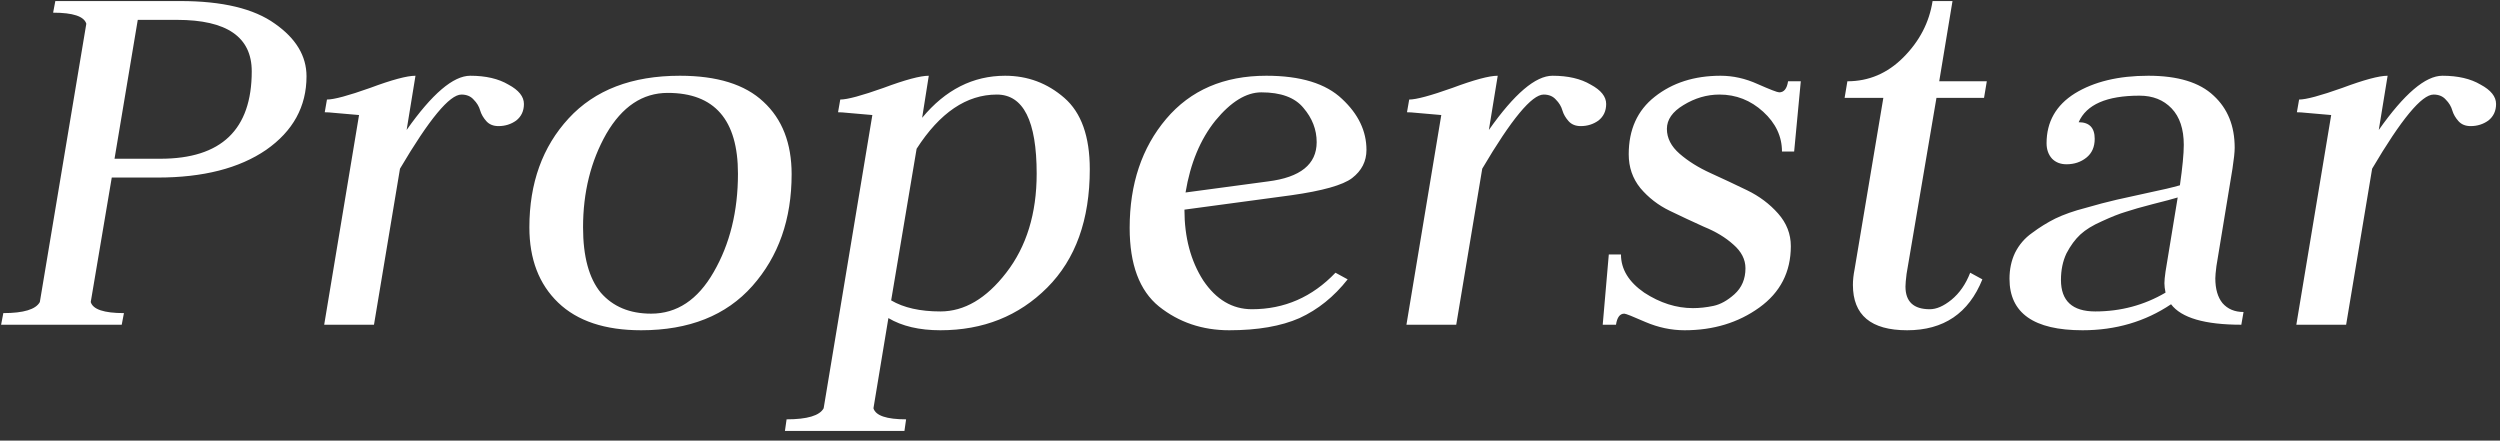 <svg width="244" height="43" viewBox="0 0 244 43" fill="none" xmlns="http://www.w3.org/2000/svg">
<rect x="0" y="0" width="244" height="43" fill="#333333" stroke="none"/>
<path d="M0.108 31.693L0.324 30.559C2.304 30.559 3.492 30.199 3.888 29.479L8.424 2.317C8.208 1.597 7.128 1.237 5.184 1.237L5.4 0.103H17.604C21.708 0.103 24.786 0.841 26.838 2.317C28.89 3.757 29.916 5.467 29.916 7.447C29.916 10.399 28.602 12.793 25.974 14.629C23.346 16.429 19.818 17.329 15.39 17.329H10.908L8.856 29.479C9.072 30.199 10.152 30.559 12.096 30.559L11.88 31.693H0.108ZM13.446 1.939L11.178 15.493H15.66C21.6 15.493 24.57 12.649 24.57 6.961C24.57 3.613 22.14 1.939 17.28 1.939H13.446ZM48.651 12.307C48.147 12.307 47.751 12.145 47.463 11.821C47.175 11.497 46.977 11.155 46.869 10.795C46.761 10.399 46.545 10.039 46.221 9.715C45.933 9.391 45.537 9.229 45.033 9.229C43.881 9.229 41.883 11.641 39.039 16.465L36.501 31.693H31.641L35.043 11.227C34.719 11.191 34.305 11.155 33.801 11.119C33.297 11.083 32.883 11.047 32.559 11.011C32.235 10.975 31.947 10.957 31.695 10.957L31.911 9.715C32.595 9.715 33.999 9.337 36.123 8.581C38.247 7.789 39.723 7.393 40.551 7.393L39.687 12.685C42.171 9.157 44.241 7.393 45.897 7.393C47.409 7.393 48.651 7.681 49.623 8.257C50.631 8.797 51.135 9.427 51.135 10.147C51.135 10.831 50.883 11.371 50.379 11.767C49.875 12.127 49.299 12.307 48.651 12.307ZM56.906 22.189C56.906 25.033 57.481 27.157 58.633 28.561C59.822 29.929 61.459 30.613 63.547 30.613C66.067 30.613 68.102 29.263 69.65 26.563C71.234 23.827 72.025 20.623 72.025 16.951C72.025 11.695 69.74 9.067 65.168 9.067C62.719 9.067 60.721 10.399 59.173 13.063C57.661 15.727 56.906 18.769 56.906 22.189ZM62.575 32.233C59.047 32.233 56.347 31.333 54.475 29.533C52.603 27.733 51.667 25.285 51.667 22.189C51.667 17.869 52.946 14.323 55.502 11.551C58.057 8.779 61.675 7.393 66.356 7.393C69.992 7.393 72.71 8.239 74.51 9.931C76.346 11.623 77.263 13.981 77.263 17.005C77.263 21.397 75.986 25.033 73.43 27.913C70.874 30.793 67.255 32.233 62.575 32.233ZM76.609 42.061L76.771 40.927C78.787 40.927 79.993 40.567 80.389 39.847L85.141 11.227C84.817 11.191 84.403 11.155 83.899 11.119C83.395 11.083 82.981 11.047 82.657 11.011C82.333 10.975 82.045 10.957 81.793 10.957L82.009 9.715C82.693 9.715 84.097 9.337 86.221 8.581C88.345 7.789 89.821 7.393 90.649 7.393L90.001 11.497C92.269 8.761 94.969 7.393 98.101 7.393C100.297 7.393 102.223 8.113 103.879 9.553C105.535 10.993 106.363 13.315 106.363 16.519C106.363 21.451 104.977 25.303 102.205 28.075C99.433 30.847 95.959 32.233 91.783 32.233C89.731 32.233 88.039 31.837 86.707 31.045L85.249 39.847C85.465 40.567 86.527 40.927 88.435 40.927L88.273 42.061H76.609ZM89.461 14.521L86.977 29.317C88.201 30.037 89.803 30.397 91.783 30.397C94.123 30.397 96.265 29.137 98.209 26.617C100.189 24.061 101.179 20.839 101.179 16.951C101.179 11.803 99.883 9.229 97.291 9.229C94.339 9.229 91.729 10.993 89.461 14.521ZM133.367 14.629C133.367 15.745 132.899 16.663 131.963 17.383C131.063 18.067 129.083 18.625 126.023 19.057L115.601 20.461C115.601 23.161 116.213 25.465 117.437 27.373C118.697 29.245 120.281 30.181 122.189 30.181C125.357 30.181 128.075 28.993 130.343 26.617L131.531 27.265C130.199 28.957 128.633 30.217 126.833 31.045C125.033 31.837 122.747 32.233 119.975 32.233C117.347 32.233 115.061 31.459 113.117 29.911C111.209 28.363 110.255 25.807 110.255 22.243C110.255 17.959 111.443 14.413 113.819 11.605C116.195 8.797 119.453 7.393 123.593 7.393C126.941 7.393 129.407 8.149 130.991 9.661C132.575 11.137 133.367 12.793 133.367 14.629ZM115.709 18.787L123.755 17.707C126.923 17.311 128.507 16.033 128.507 13.873C128.507 12.649 128.075 11.533 127.211 10.525C126.383 9.517 125.015 9.013 123.107 9.013C121.631 9.013 120.137 9.931 118.625 11.767C117.149 13.603 116.177 15.943 115.709 18.787ZM154.278 12.307C153.774 12.307 153.378 12.145 153.09 11.821C152.802 11.497 152.604 11.155 152.496 10.795C152.388 10.399 152.172 10.039 151.848 9.715C151.56 9.391 151.164 9.229 150.66 9.229C149.508 9.229 147.51 11.641 144.666 16.465L142.128 31.693H137.268L140.67 11.227C140.346 11.191 139.932 11.155 139.428 11.119C138.924 11.083 138.51 11.047 138.186 11.011C137.862 10.975 137.574 10.957 137.322 10.957L137.538 9.715C138.222 9.715 139.626 9.337 141.75 8.581C143.874 7.789 145.35 7.393 146.178 7.393L145.314 12.685C147.798 9.157 149.868 7.393 151.524 7.393C153.036 7.393 154.278 7.681 155.25 8.257C156.258 8.797 156.762 9.427 156.762 10.147C156.762 10.831 156.51 11.371 156.006 11.767C155.502 12.127 154.926 12.307 154.278 12.307ZM167.819 9.229C166.595 9.229 165.425 9.571 164.309 10.255C163.229 10.903 162.689 11.677 162.689 12.577C162.689 13.477 163.103 14.287 163.931 15.007C164.759 15.727 165.767 16.357 166.955 16.897C168.143 17.437 169.331 17.995 170.519 18.571C171.707 19.147 172.715 19.903 173.543 20.839C174.371 21.775 174.785 22.837 174.785 24.025C174.785 26.545 173.759 28.543 171.707 30.019C169.655 31.495 167.225 32.233 164.417 32.233C163.121 32.233 161.843 31.963 160.583 31.423C159.359 30.883 158.675 30.613 158.531 30.613C158.099 30.613 157.829 30.973 157.721 31.693H156.425L157.019 24.835H158.207C158.207 26.275 158.963 27.517 160.475 28.561C162.023 29.569 163.607 30.073 165.227 30.073C165.875 30.073 166.541 30.001 167.225 29.857C167.909 29.713 168.593 29.335 169.277 28.723C169.997 28.075 170.357 27.229 170.357 26.185C170.357 25.321 169.961 24.547 169.169 23.863C168.413 23.179 167.459 22.603 166.307 22.135C165.191 21.631 164.075 21.109 162.959 20.569C161.843 20.029 160.889 19.291 160.097 18.355C159.341 17.419 158.963 16.321 158.963 15.061C158.963 12.649 159.809 10.777 161.501 9.445C163.229 8.077 165.371 7.393 167.927 7.393C169.151 7.393 170.357 7.663 171.545 8.203C172.769 8.743 173.471 9.013 173.651 9.013C174.119 9.013 174.407 8.653 174.515 7.933H175.757L175.109 14.791H173.921C173.921 13.315 173.309 12.019 172.085 10.903C170.861 9.787 169.439 9.229 167.819 9.229ZM190.564 0.103L189.268 7.933H193.912L193.642 9.553H188.998L186.082 26.725C186.01 27.301 185.974 27.715 185.974 27.967C185.974 29.443 186.766 30.181 188.35 30.181C188.998 30.181 189.7 29.875 190.456 29.263C191.248 28.615 191.86 27.733 192.292 26.617L193.48 27.265C192.148 30.577 189.7 32.233 186.136 32.233C182.608 32.233 180.844 30.757 180.844 27.805C180.844 27.337 180.898 26.833 181.006 26.293L183.814 9.553H180.034L180.304 7.933C182.392 7.933 184.21 7.159 185.758 5.611C187.342 4.027 188.296 2.191 188.62 0.103H190.564ZM204.443 13.549C204.443 14.341 204.173 14.953 203.633 15.385C203.093 15.817 202.445 16.033 201.689 16.033C201.113 16.033 200.645 15.853 200.285 15.493C199.925 15.097 199.745 14.593 199.745 13.981C199.745 11.893 200.663 10.273 202.499 9.121C204.371 7.969 206.765 7.393 209.681 7.393C212.561 7.393 214.685 8.041 216.053 9.337C217.421 10.597 218.105 12.289 218.105 14.413C218.105 14.845 218.033 15.529 217.889 16.465L216.323 25.969C216.251 26.545 216.215 26.941 216.215 27.157C216.215 28.201 216.449 29.011 216.917 29.587C217.421 30.163 218.105 30.451 218.969 30.451L218.753 31.693C215.189 31.693 212.903 31.027 211.895 29.695C209.375 31.387 206.495 32.233 203.255 32.233C198.503 32.233 196.127 30.559 196.127 27.211C196.127 26.275 196.307 25.429 196.667 24.673C197.063 23.881 197.621 23.233 198.341 22.729C199.061 22.189 199.817 21.721 200.609 21.325C201.437 20.929 202.409 20.587 203.525 20.299C204.641 19.975 205.667 19.705 206.603 19.489C207.539 19.273 208.601 19.039 209.789 18.787C211.013 18.535 212.003 18.301 212.759 18.085C213.011 16.321 213.137 15.007 213.137 14.143C213.137 12.595 212.741 11.407 211.949 10.579C211.157 9.751 210.113 9.337 208.817 9.337C205.613 9.337 203.633 10.201 202.877 11.929C203.921 11.929 204.443 12.469 204.443 13.549ZM212.543 19.273C212.075 19.417 211.265 19.633 210.113 19.921C208.997 20.209 208.115 20.461 207.467 20.677C206.855 20.857 206.081 21.163 205.145 21.595C204.245 21.991 203.543 22.423 203.039 22.891C202.535 23.359 202.085 23.971 201.689 24.727C201.329 25.483 201.149 26.347 201.149 27.319C201.149 29.371 202.265 30.397 204.497 30.397C206.981 30.397 209.267 29.785 211.355 28.561C211.283 28.201 211.247 27.895 211.247 27.643C211.247 27.391 211.283 27.013 211.355 26.509L212.543 19.273ZM241.132 12.307C240.628 12.307 240.232 12.145 239.944 11.821C239.656 11.497 239.458 11.155 239.35 10.795C239.242 10.399 239.026 10.039 238.702 9.715C238.414 9.391 238.018 9.229 237.514 9.229C236.362 9.229 234.364 11.641 231.52 16.465L228.982 31.693H224.122L227.524 11.227C227.2 11.191 226.786 11.155 226.282 11.119C225.778 11.083 225.364 11.047 225.04 11.011C224.716 10.975 224.428 10.957 224.176 10.957L224.392 9.715C225.076 9.715 226.48 9.337 228.604 8.581C230.728 7.789 232.204 7.393 233.032 7.393L232.168 12.685C234.652 9.157 236.722 7.393 238.378 7.393C239.89 7.393 241.132 7.681 242.104 8.257C243.112 8.797 243.616 9.427 243.616 10.147C243.616 10.831 243.364 11.371 242.86 11.767C242.356 12.127 241.78 12.307 241.132 12.307Z" fill="white"/>
</svg>
